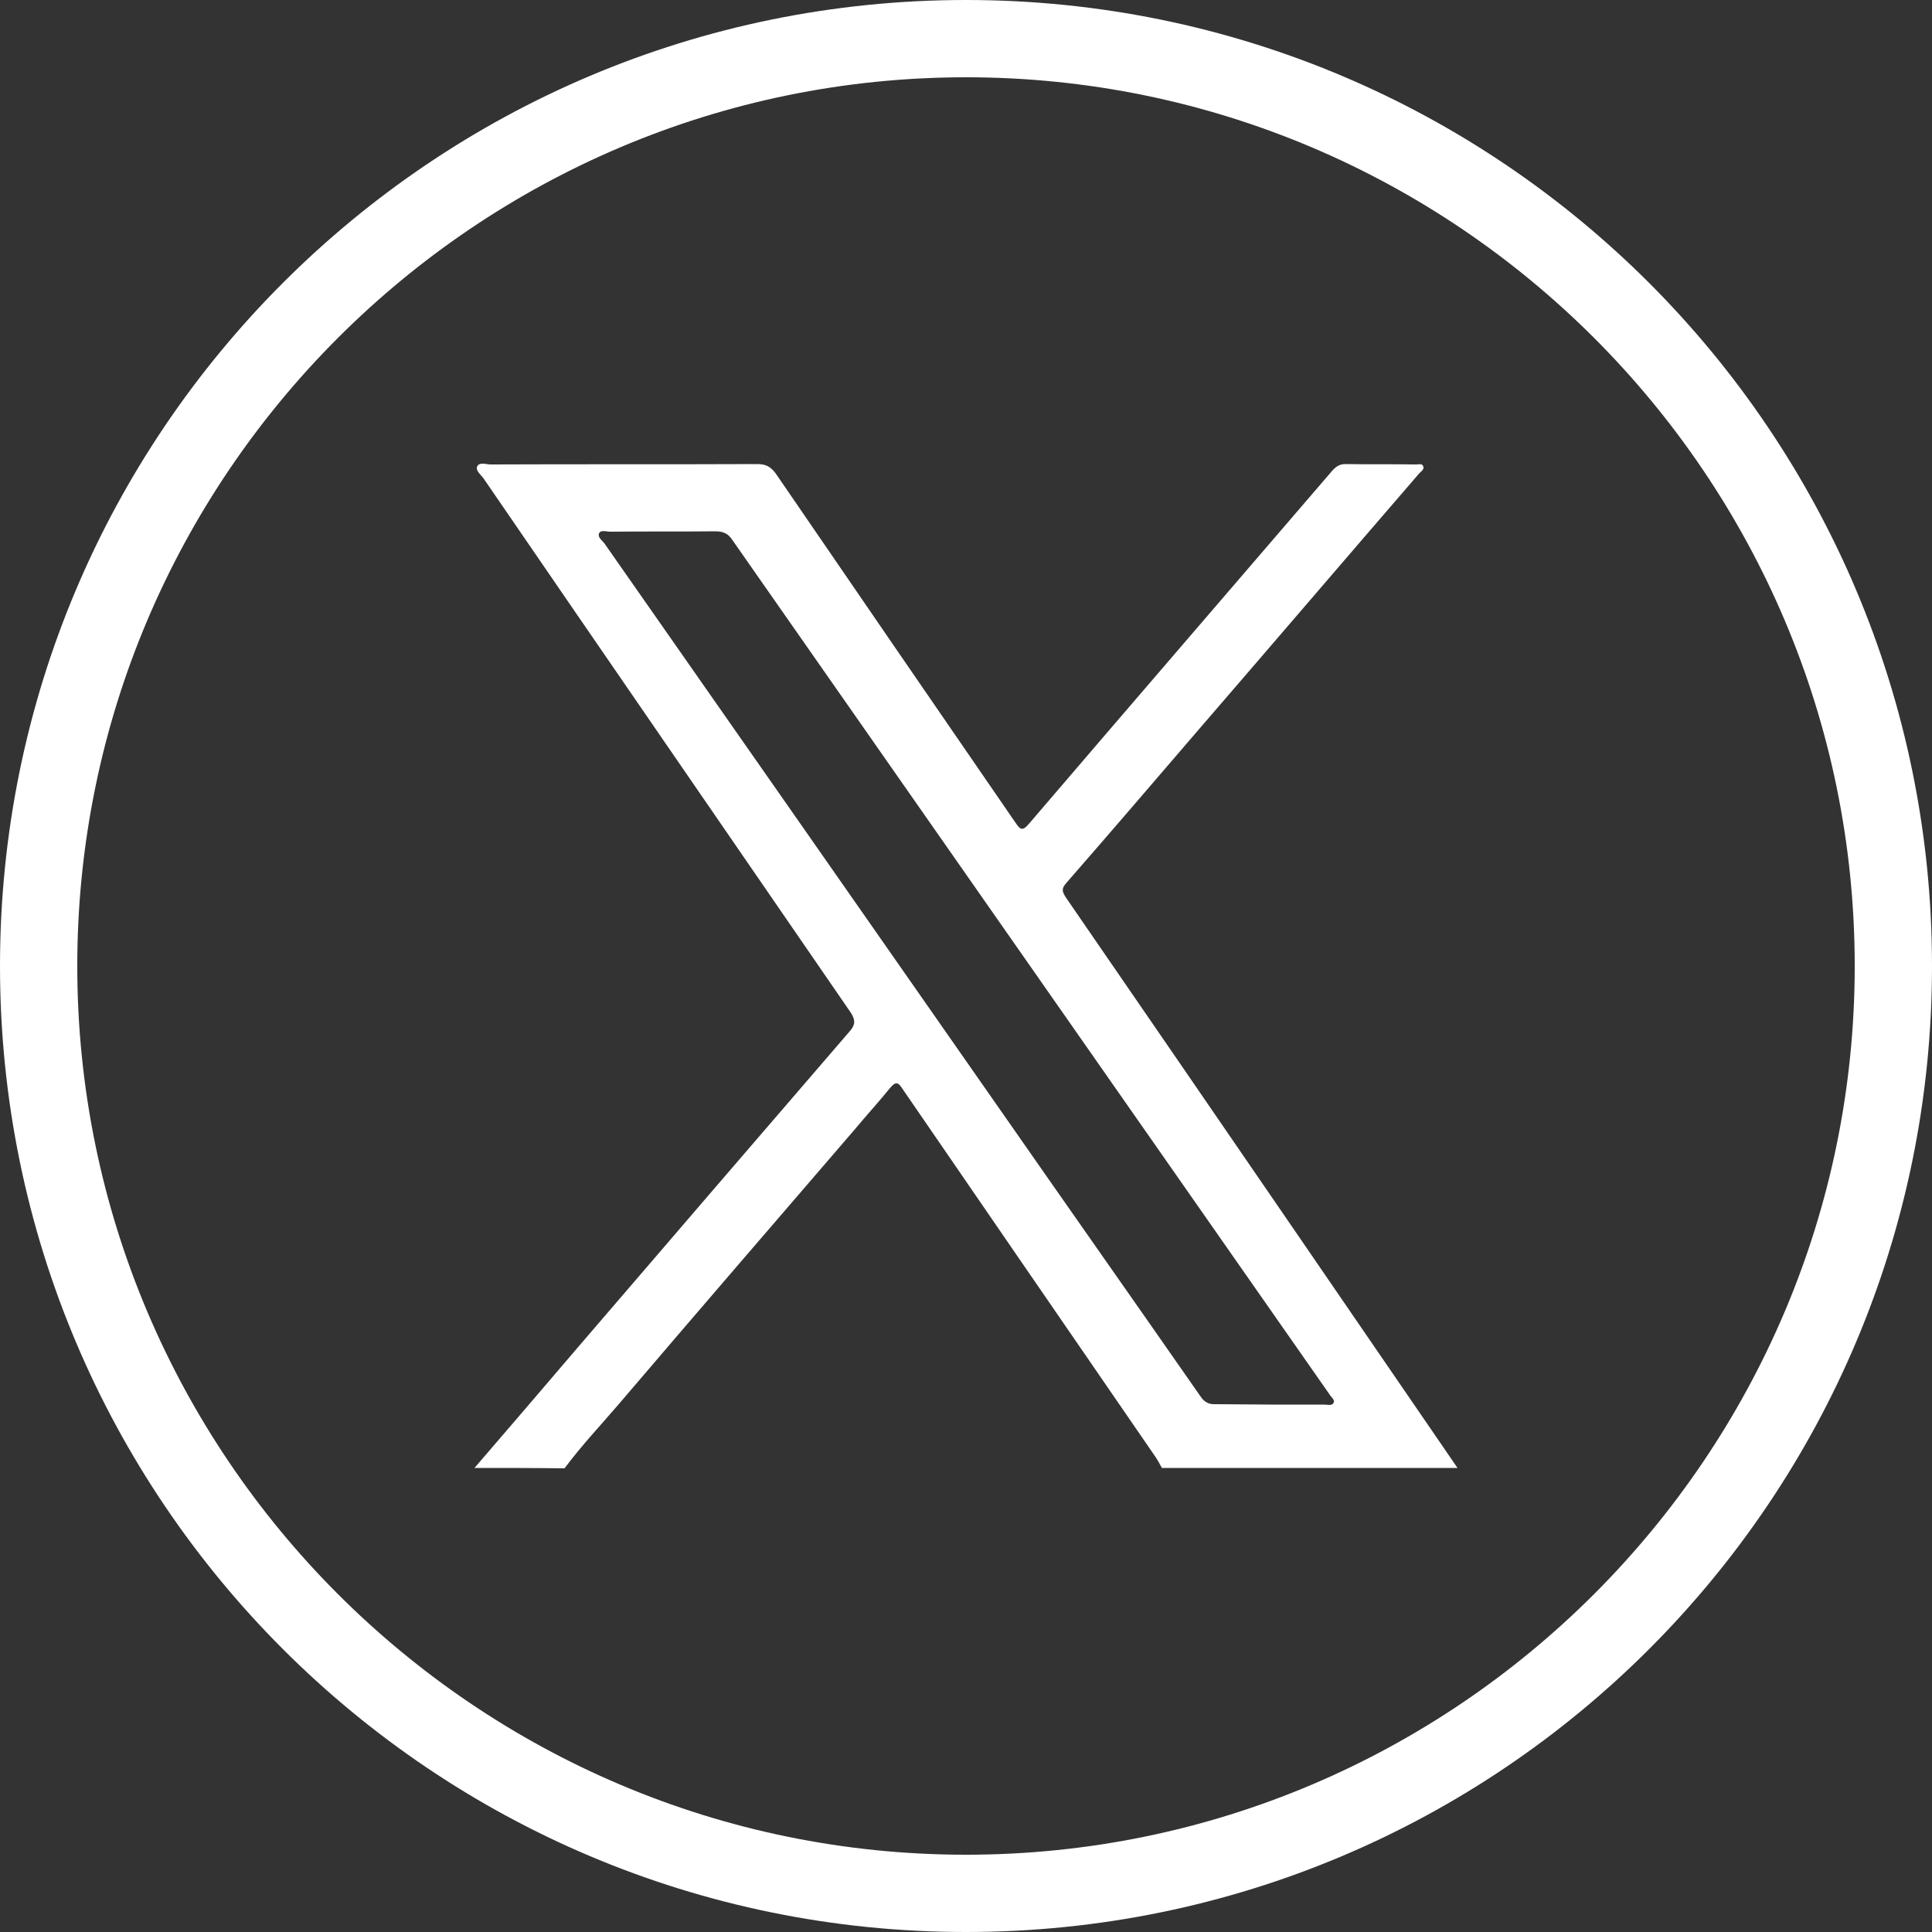 <?xml version="1.0" encoding="utf-8"?>
<!-- Generator: Adobe Illustrator 25.2.0, SVG Export Plug-In . SVG Version: 6.00 Build 0)  -->
<svg version="1.1" id="Layer_1" xmlns="http://www.w3.org/2000/svg" xmlns:xlink="http://www.w3.org/1999/xlink" x="0px" y="0px"
	 viewBox="0 0 50 50" style="enable-background:new 0 0 50 50;" xml:space="preserve">
<rect x="0" y="0" width="50" height="50" fill="#333333" stroke="none"/>
<style type="text/css">
	.st0{fill:#FFFFFF;}
</style>
<g>
	<g>
		<path class="st0" d="M12.28,37.99c0.88-1.02,1.76-2.05,2.64-3.08c2.35-2.74,4.71-5.48,7.07-8.22c0.15-0.17,0.15-0.29,0.03-0.48
			c-3.17-4.61-6.34-9.21-9.5-13.82c-0.07-0.1-0.22-0.21-0.17-0.32c0.06-0.12,0.23-0.05,0.35-0.05c2.3-0.01,4.59,0,6.9-0.01
			c0.22,0,0.35,0.07,0.48,0.25c2.06,3.01,4.13,6.02,6.2,9.03c0.11,0.16,0.17,0.24,0.34,0.04c2.61-3.05,5.24-6.1,7.86-9.15
			c0.1-0.11,0.19-0.17,0.34-0.17c0.61,0.01,1.22,0,1.83,0.01c0.06,0,0.15-0.03,0.18,0.04c0.04,0.08-0.04,0.13-0.1,0.19
			c-1.9,2.2-3.79,4.41-5.69,6.61c-1.15,1.34-2.3,2.68-3.46,4.01c-0.12,0.14-0.08,0.22,0,0.35c1.99,2.89,3.98,5.79,5.97,8.69
			c1.39,2.03,2.78,4.05,4.17,6.08c-2.55,0-5.1,0-7.65,0c-0.06-0.11-0.12-0.22-0.19-0.32c-1.2-1.74-2.39-3.48-3.59-5.22
			c-0.98-1.43-1.96-2.85-2.94-4.28c-0.11-0.17-0.17-0.18-0.31-0.02c-0.3,0.37-0.62,0.72-0.92,1.08c-2.03,2.36-4.07,4.72-6.09,7.09
			c-0.48,0.56-0.98,1.09-1.42,1.68C13.83,37.99,13.05,37.99,12.28,37.99z M32.85,36.35c0.47,0,0.95,0,1.42,0
			c0.08,0,0.19,0.04,0.24-0.04s-0.06-0.15-0.1-0.22c-5.15-7.37-10.31-14.75-15.46-22.12c-0.11-0.17-0.25-0.22-0.44-0.22
			c-0.9,0.01-1.81,0-2.71,0.01c-0.1,0-0.24-0.05-0.29,0.03c-0.06,0.11,0.07,0.19,0.13,0.27c3.44,4.92,6.88,9.84,10.32,14.77
			c1.7,2.44,3.41,4.87,5.11,7.31c0.1,0.15,0.22,0.21,0.39,0.2C31.92,36.34,32.39,36.35,32.85,36.35z"/>
	</g>
	<path class="st0" d="M25,2c12.68,0,23,10.32,23,23S37.68,48,25,48S2,37.68,2,25S12.32,2,25,2 M25,0C11.19,0,0,11.19,0,25
		s11.19,25,25,25s25-11.19,25-25S38.81,0,25,0L25,0z"/>
</g>
</svg>

